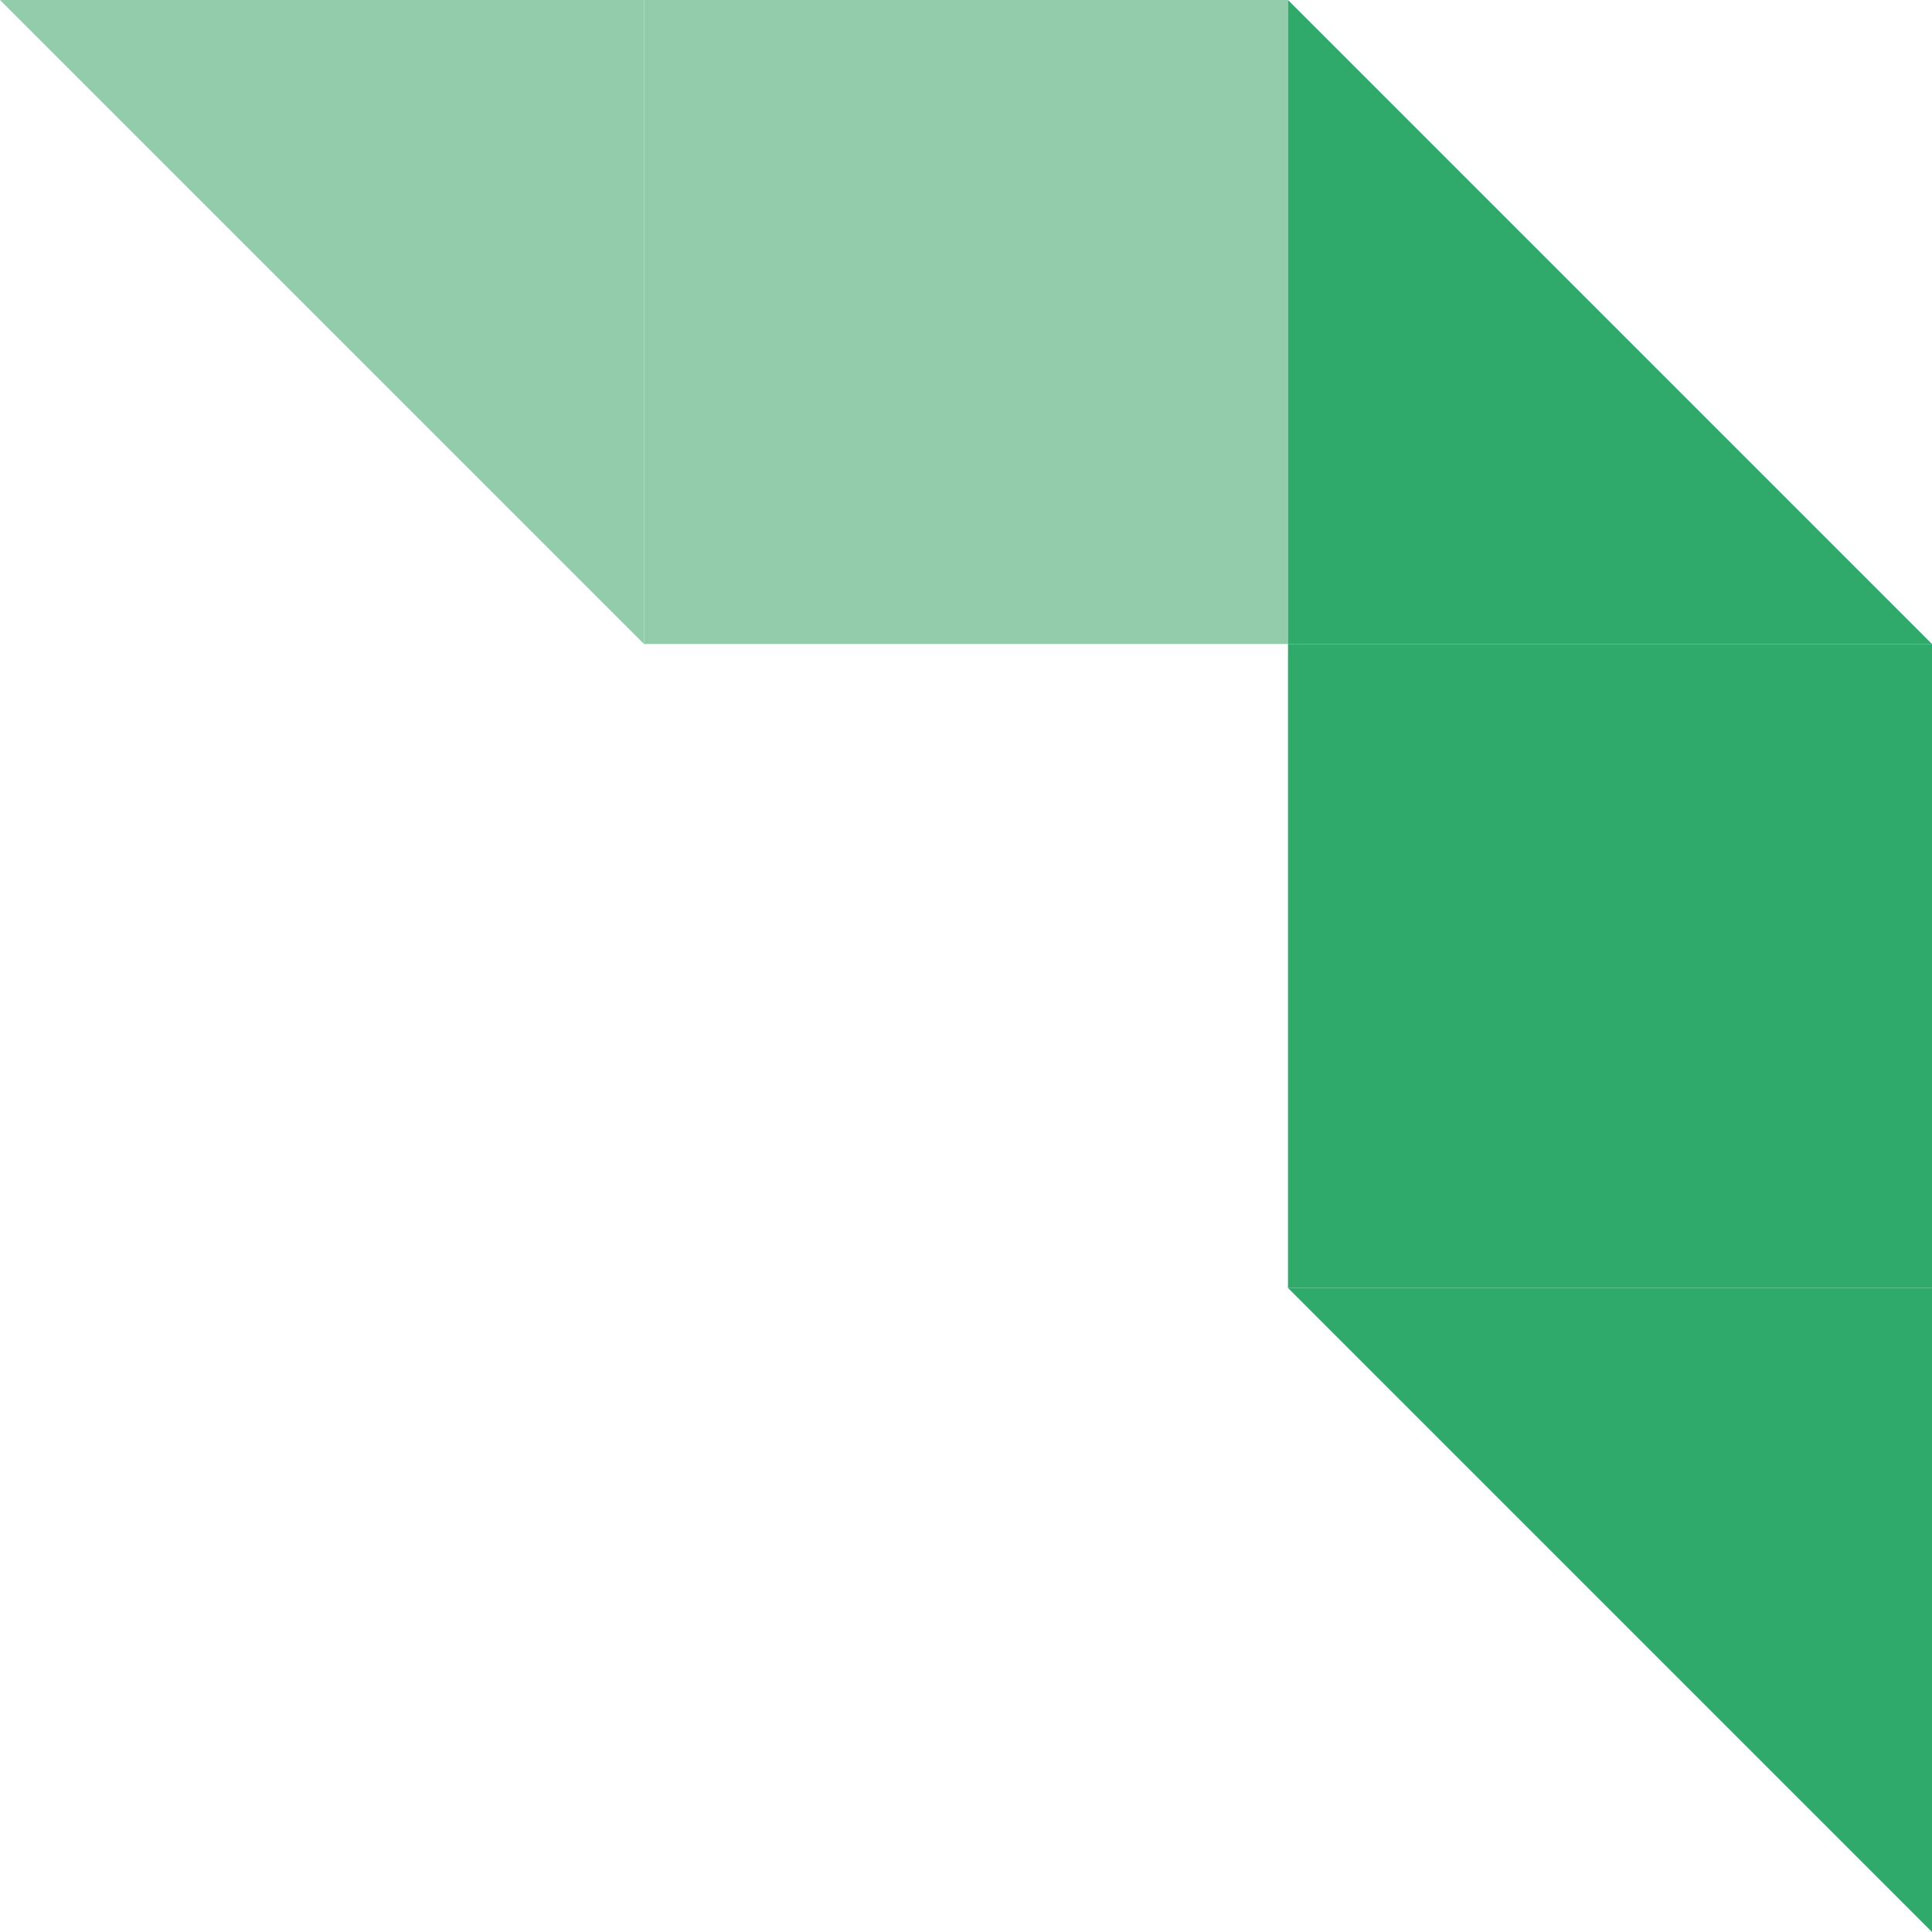<svg xmlns="http://www.w3.org/2000/svg" width="150" height="150" viewBox="0 0 150 150">
  <g id="Group_1" data-name="Group 1" transform="translate(-811.666 -304)">
    <path id="Path_11" data-name="Path 11" d="M100.666.426h-50v50h50Z" transform="translate(811 303.574)" fill="#93ccab"/>
    <path id="Path_17" data-name="Path 17" d="M100.666.426h-50v50h50Z" transform="translate(861 353.574)" fill="#2faa6a"/>
    <path id="Path_15" data-name="Path 15" d="M100.666.426h-50l50,50Z" transform="translate(761 303.575)" fill="#93ccab"/>
    <path id="Path_16" data-name="Path 16" d="M100.666.426h-50l50,50Z" transform="translate(1012.332 354.426) rotate(180)" fill="#2faa6a"/>
    <path id="Path_18" data-name="Path 18" d="M100.666.426h-50l50,50Z" transform="translate(861 403.574)" fill="#2faa6a"/>
  </g>
</svg>
